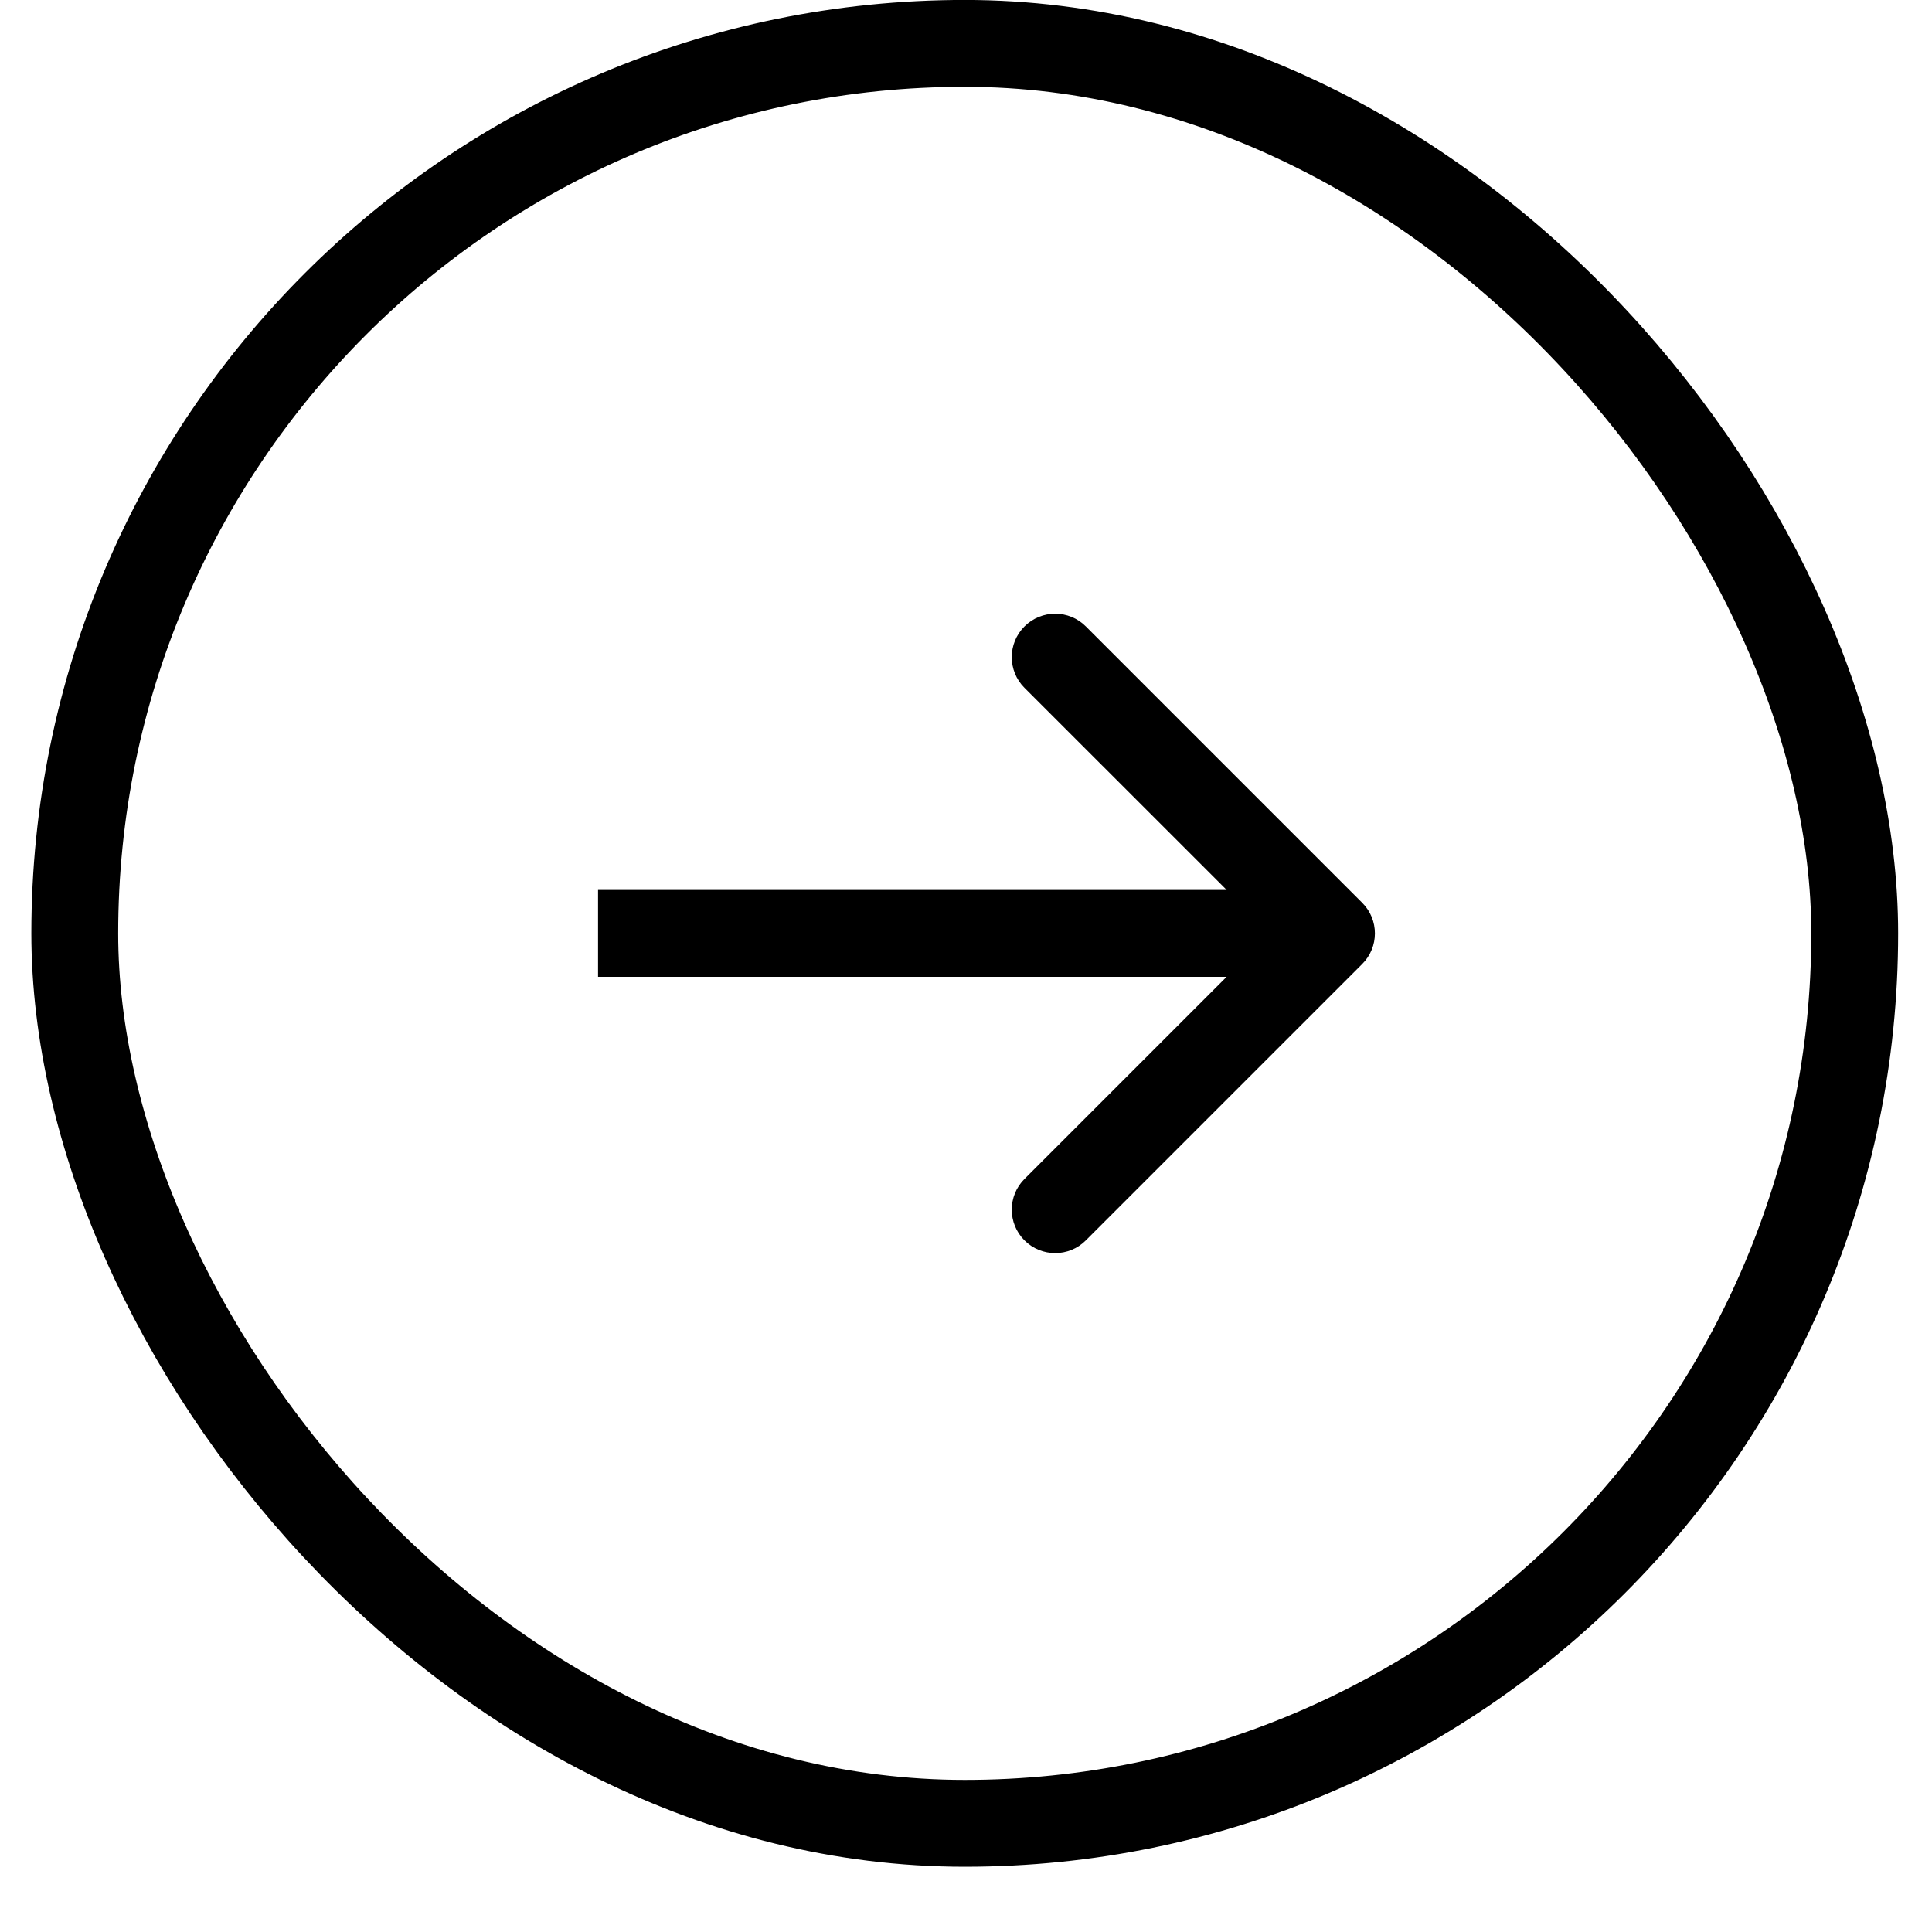 <svg width="20" height="20" viewBox="0 0 20 20" fill="none" xmlns="http://www.w3.org/2000/svg">
    <rect x="0.774" y="0.449" width="18.426" height="18.426" rx="9.213" stroke="black" stroke-width="0.899"/>
    <path d="M14.101 9.98C14.277 9.805 14.277 9.52 14.101 9.345L11.241 6.485C11.066 6.309 10.781 6.309 10.605 6.485C10.43 6.66 10.43 6.945 10.605 7.12L13.148 9.662L10.605 12.205C10.43 12.38 10.43 12.665 10.605 12.84C10.781 13.016 11.066 13.016 11.241 12.84L14.101 9.98ZM6.191 10.112L13.783 10.112L13.783 9.213L6.191 9.213L6.191 10.112Z" fill="black"/>
</svg>